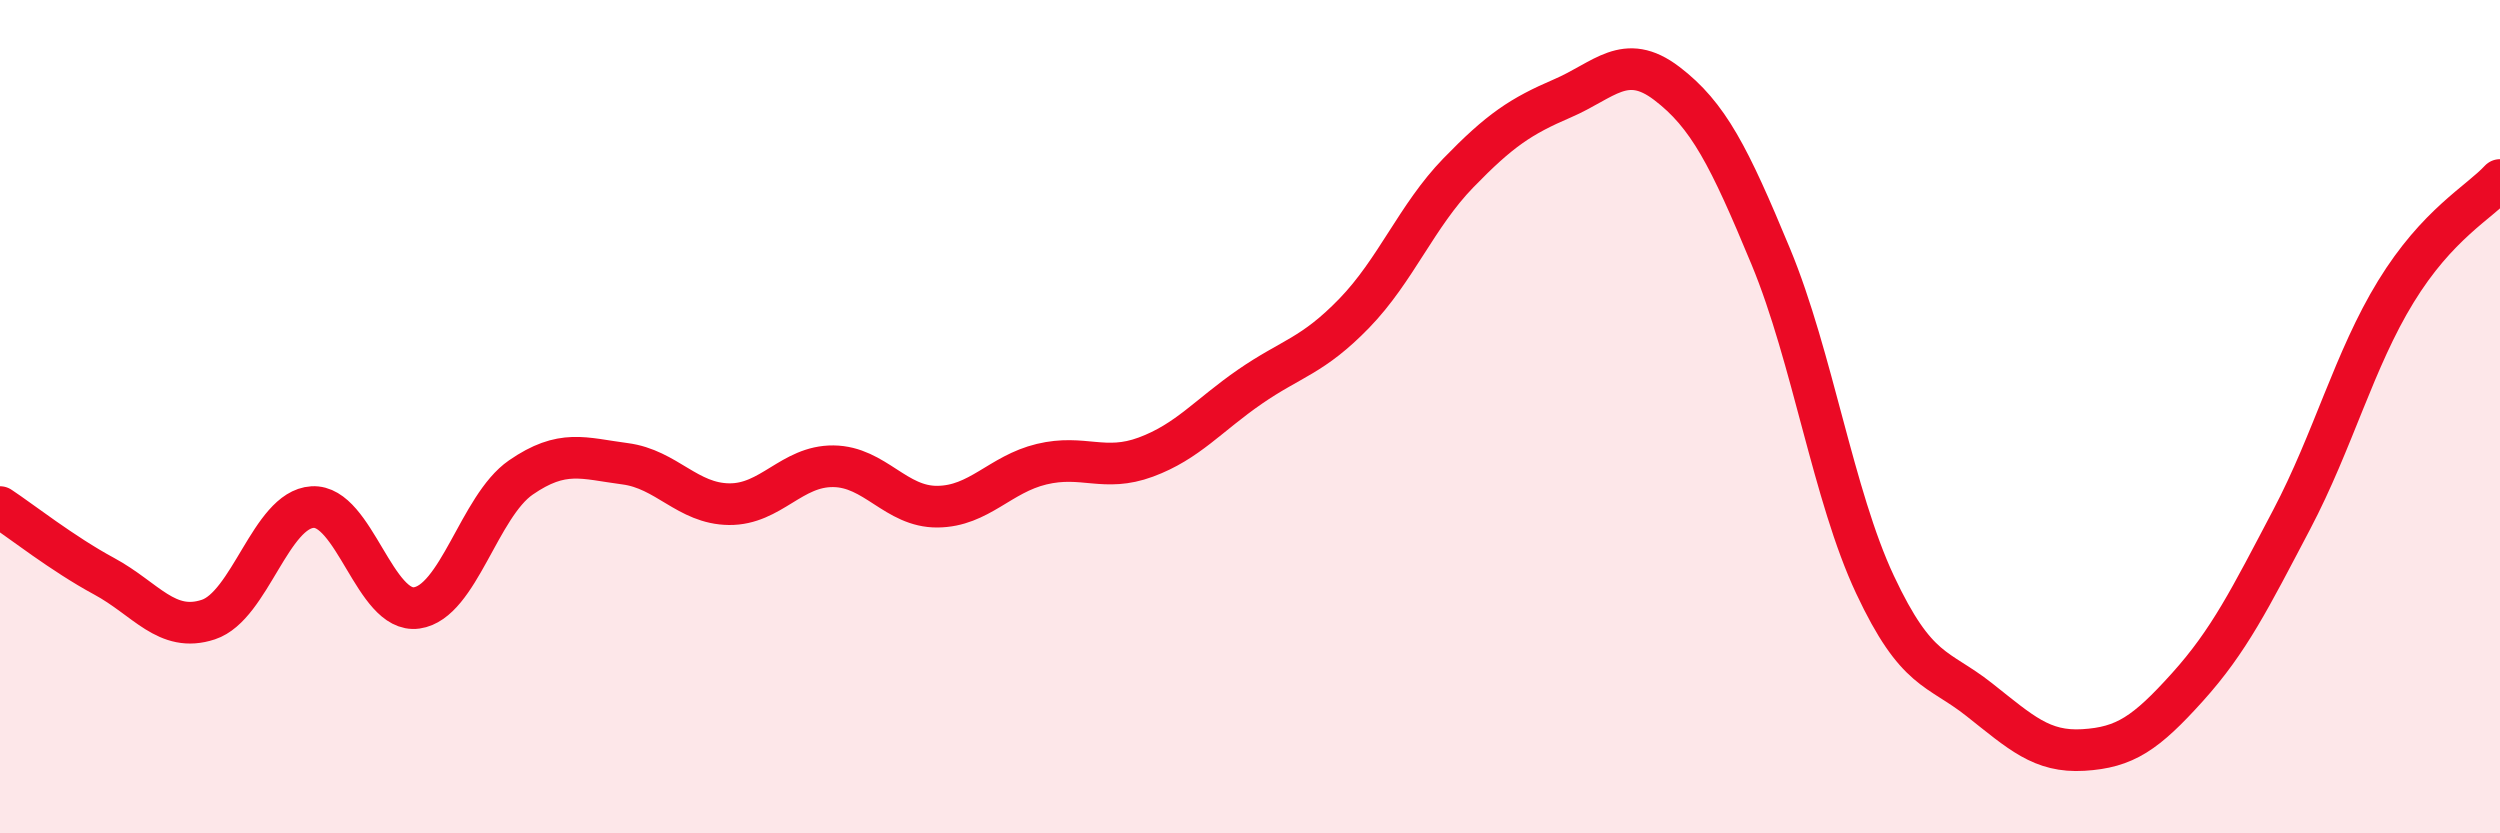 
    <svg width="60" height="20" viewBox="0 0 60 20" xmlns="http://www.w3.org/2000/svg">
      <path
        d="M 0,12.17 C 0.5,12.5 1.5,13.29 2.5,13.83 C 3.5,14.37 4,15.2 5,14.87 C 6,14.54 6.5,12.23 7.5,12.17 C 8.5,12.11 9,14.73 10,14.59 C 11,14.45 11.5,12.15 12.5,11.46 C 13.5,10.77 14,11 15,11.13 C 16,11.26 16.5,12.09 17.5,12.1 C 18.5,12.11 19,11.18 20,11.19 C 21,11.2 21.5,12.17 22.5,12.16 C 23.5,12.15 24,11.38 25,11.14 C 26,10.9 26.5,11.34 27.5,10.97 C 28.5,10.6 29,9.97 30,9.28 C 31,8.59 31.5,8.55 32.5,7.52 C 33.5,6.49 34,5.18 35,4.15 C 36,3.12 36.5,2.79 37.5,2.36 C 38.5,1.93 39,1.24 40,2 C 41,2.76 41.5,3.75 42.5,6.16 C 43.5,8.57 44,11.9 45,14.03 C 46,16.16 46.5,16 47.5,16.79 C 48.5,17.58 49,18.06 50,18 C 51,17.94 51.5,17.6 52.5,16.49 C 53.5,15.38 54,14.37 55,12.47 C 56,10.57 56.5,8.63 57.5,7 C 58.5,5.37 59.5,4.86 60,4.32L60 20L0 20Z"
        fill="#EB0A25"
        opacity="0.1"
        stroke-linecap="round"
        stroke-linejoin="round"
      />
      <path
        d="M 0,12.17 C 0.5,12.5 1.5,13.29 2.5,13.83 C 3.5,14.37 4,15.2 5,14.87 C 6,14.54 6.5,12.23 7.5,12.17 C 8.5,12.11 9,14.73 10,14.59 C 11,14.45 11.5,12.15 12.5,11.46 C 13.5,10.77 14,11 15,11.13 C 16,11.26 16.5,12.09 17.5,12.1 C 18.5,12.11 19,11.18 20,11.19 C 21,11.2 21.5,12.17 22.5,12.16 C 23.5,12.15 24,11.38 25,11.14 C 26,10.9 26.5,11.34 27.5,10.97 C 28.5,10.6 29,9.97 30,9.28 C 31,8.59 31.5,8.55 32.5,7.52 C 33.5,6.49 34,5.18 35,4.15 C 36,3.12 36.5,2.79 37.5,2.36 C 38.5,1.93 39,1.24 40,2 C 41,2.76 41.5,3.75 42.5,6.16 C 43.5,8.57 44,11.9 45,14.03 C 46,16.16 46.5,16 47.5,16.79 C 48.5,17.58 49,18.06 50,18 C 51,17.94 51.5,17.6 52.5,16.49 C 53.5,15.38 54,14.37 55,12.47 C 56,10.57 56.5,8.63 57.5,7 C 58.5,5.37 59.5,4.86 60,4.32"
        stroke="#EB0A25"
        stroke-width="1"
        fill="none"
        stroke-linecap="round"
        stroke-linejoin="round"
      />
    </svg>
  